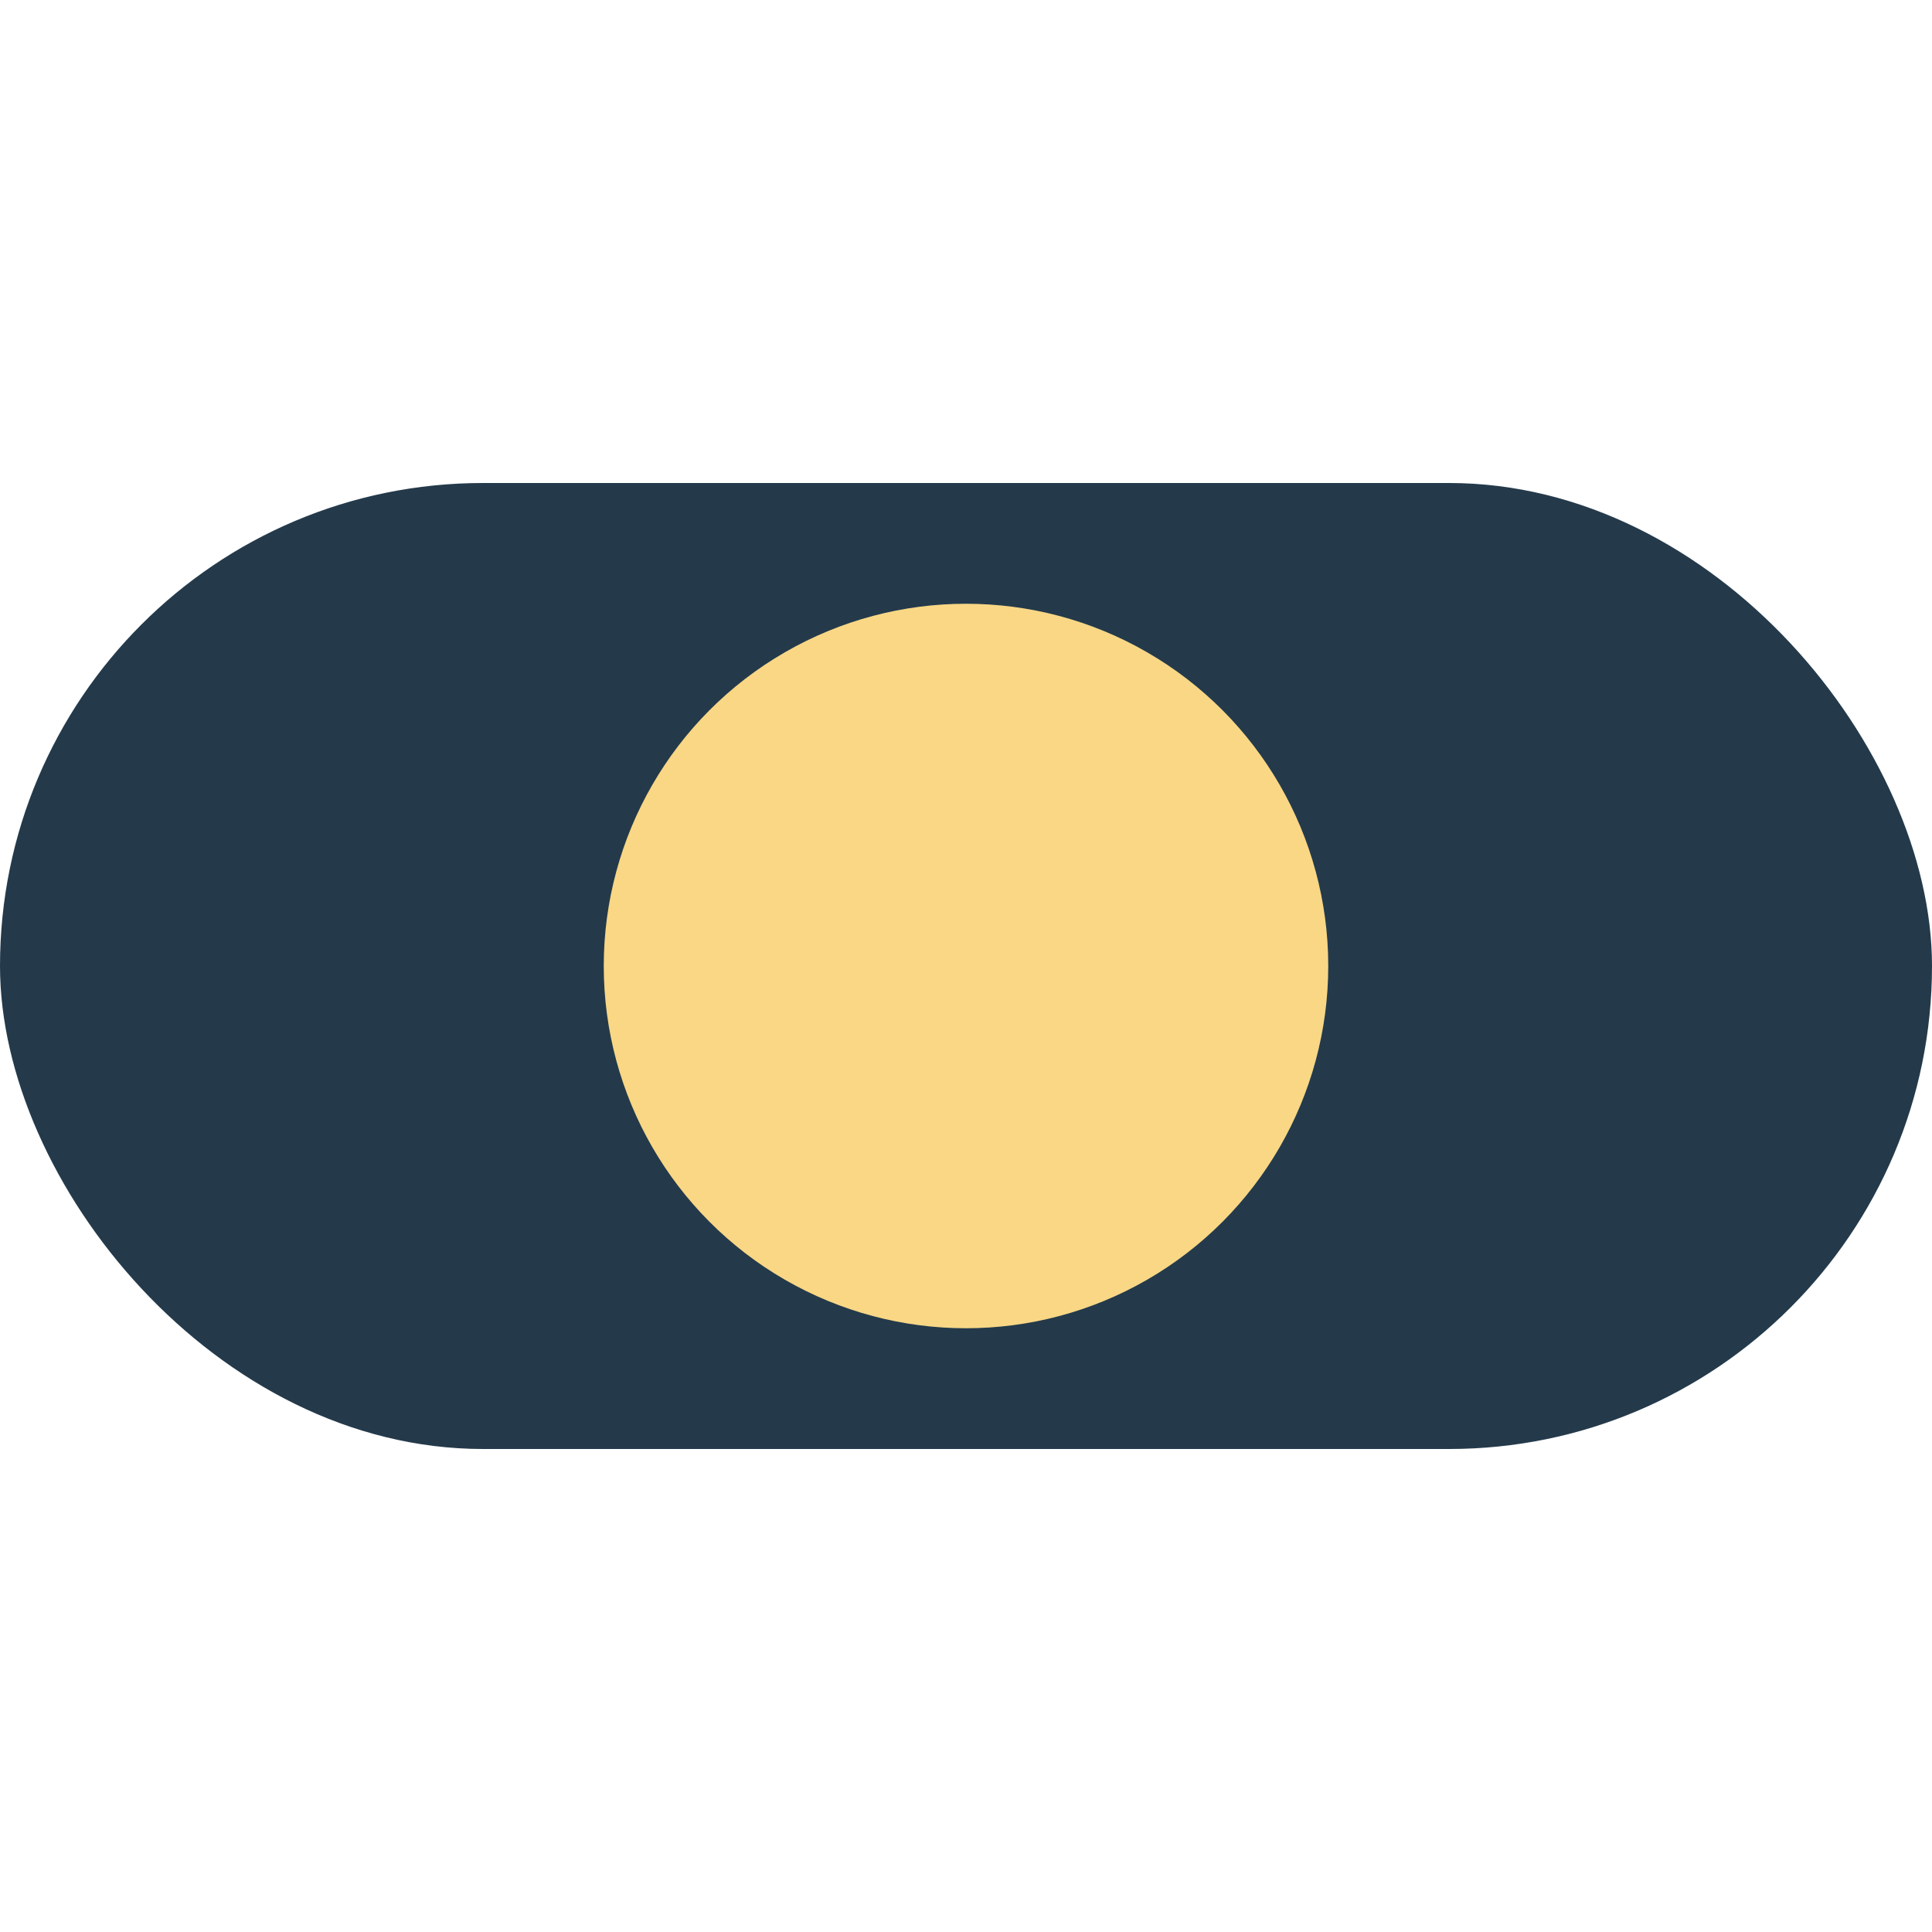 <?xml version="1.0" encoding="UTF-8"?>
<svg xmlns="http://www.w3.org/2000/svg" viewBox="0 0 32 32" width="32" height="32"><rect x="0" y="8" width="32" height="16" rx="8" fill="#243A4B"/><circle cx="16" cy="16" r="6" fill="#F9D785"/></svg>